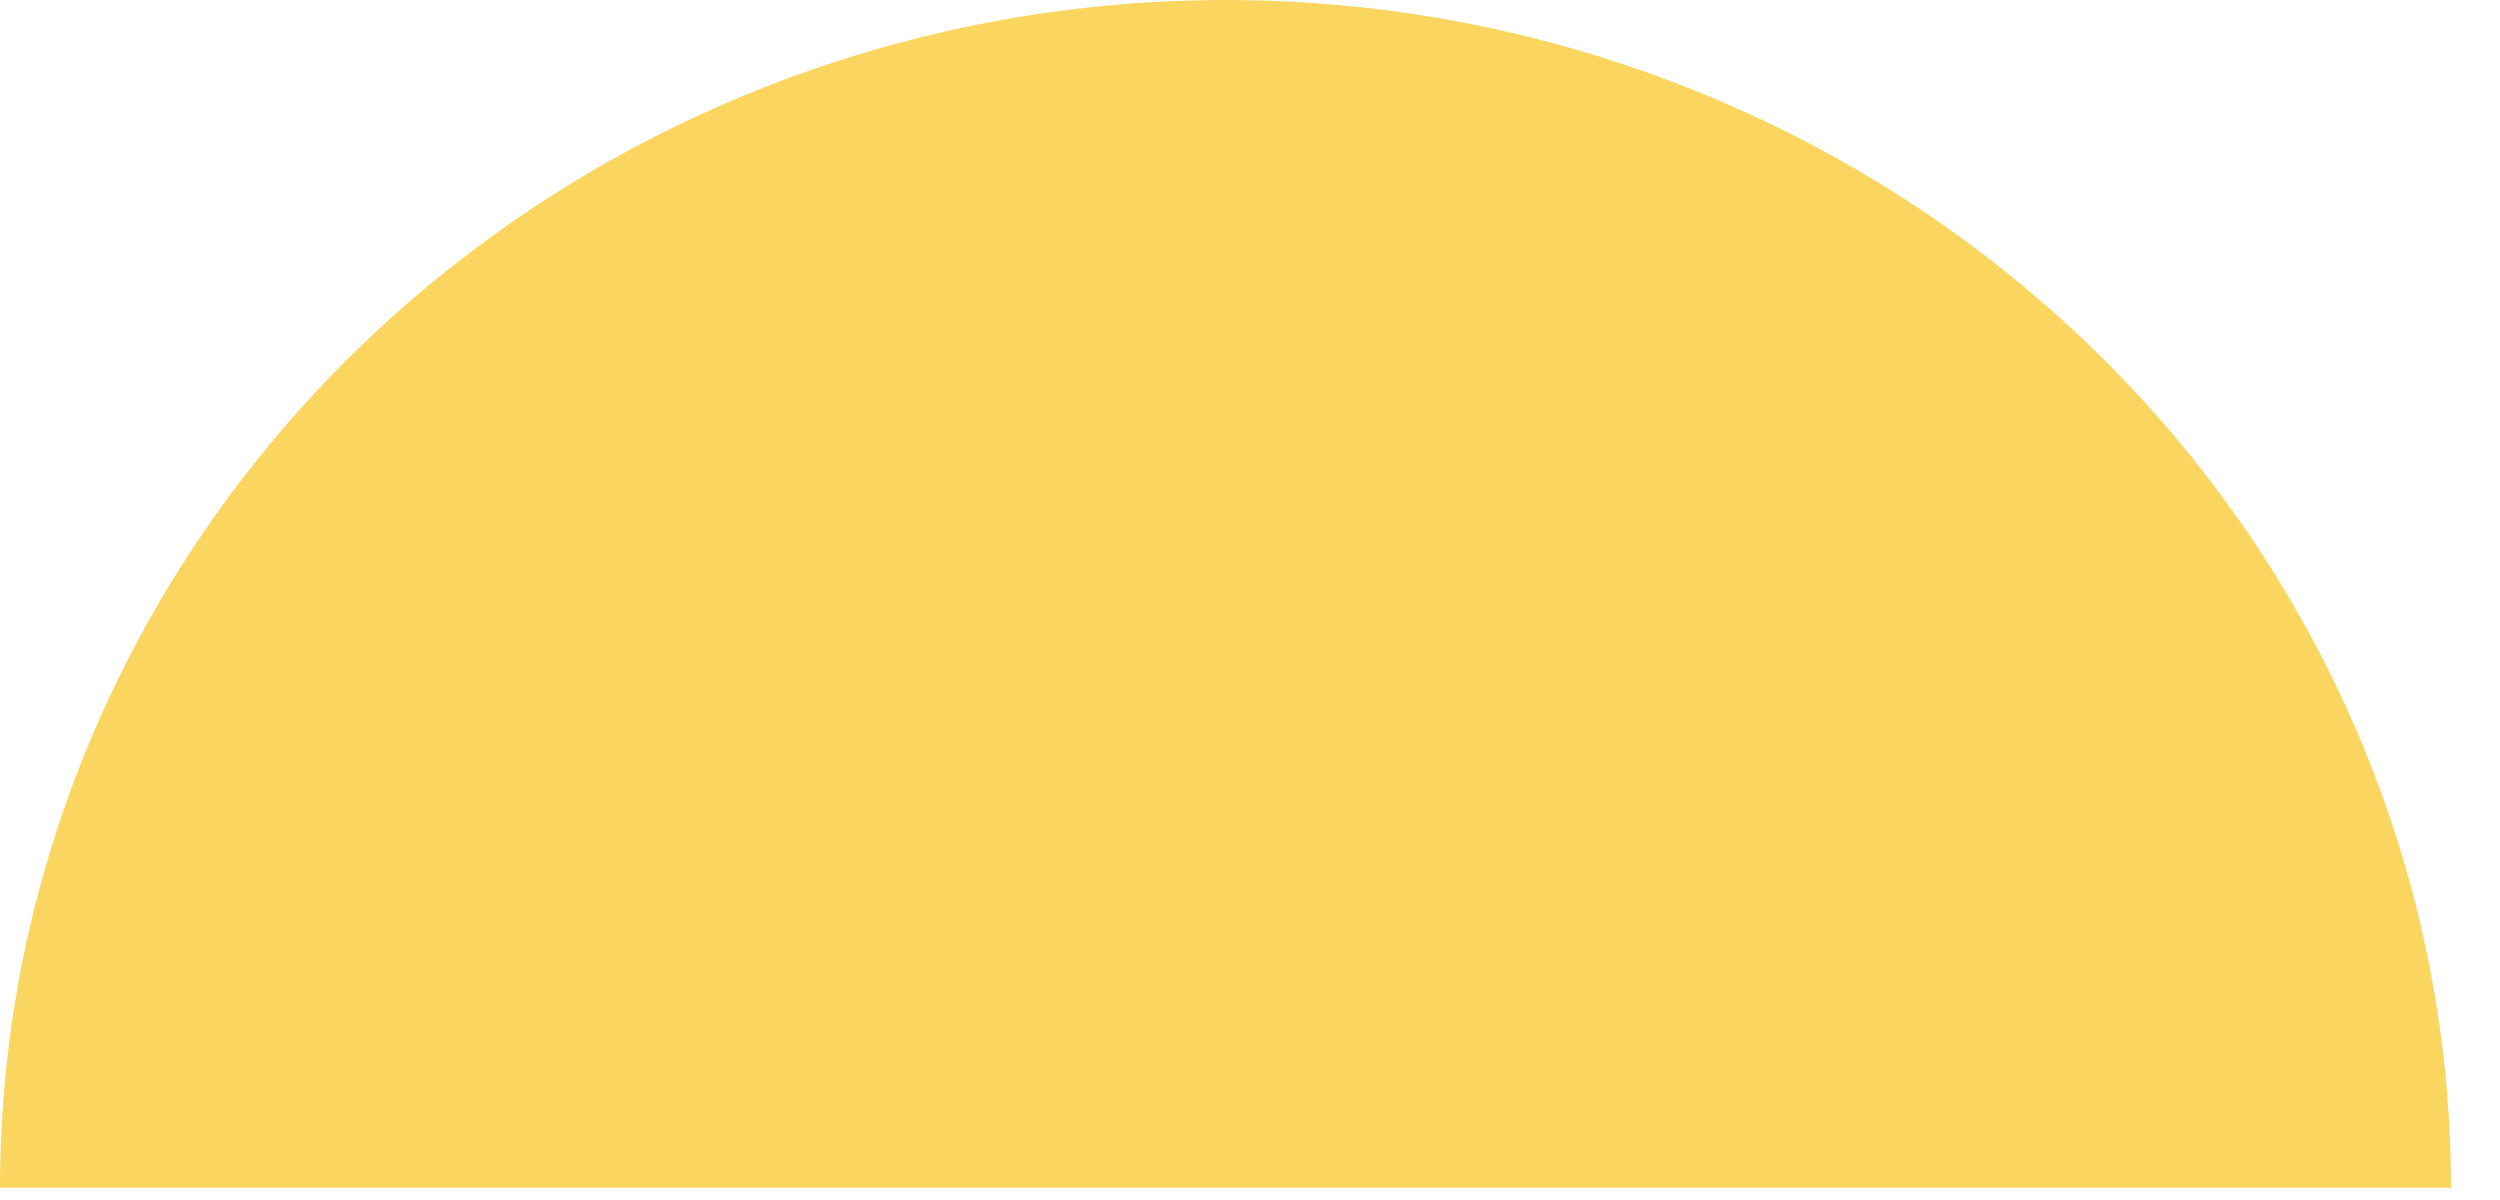 <?xml version="1.0" encoding="UTF-8"?> <svg xmlns="http://www.w3.org/2000/svg" width="50" height="24" viewBox="0 0 50 24" fill="none"> <path d="M49.02 23.756C49.02 17.456 46.437 11.413 41.841 6.958C37.244 2.503 31.01 4.75676e-07 24.51 0C18.009 -4.75676e-07 11.775 2.503 7.179 6.958C2.582 11.413 9.81533e-07 17.456 0 23.756L24.51 23.756L49.02 23.756Z" fill="#FAD661"></path> </svg> 
